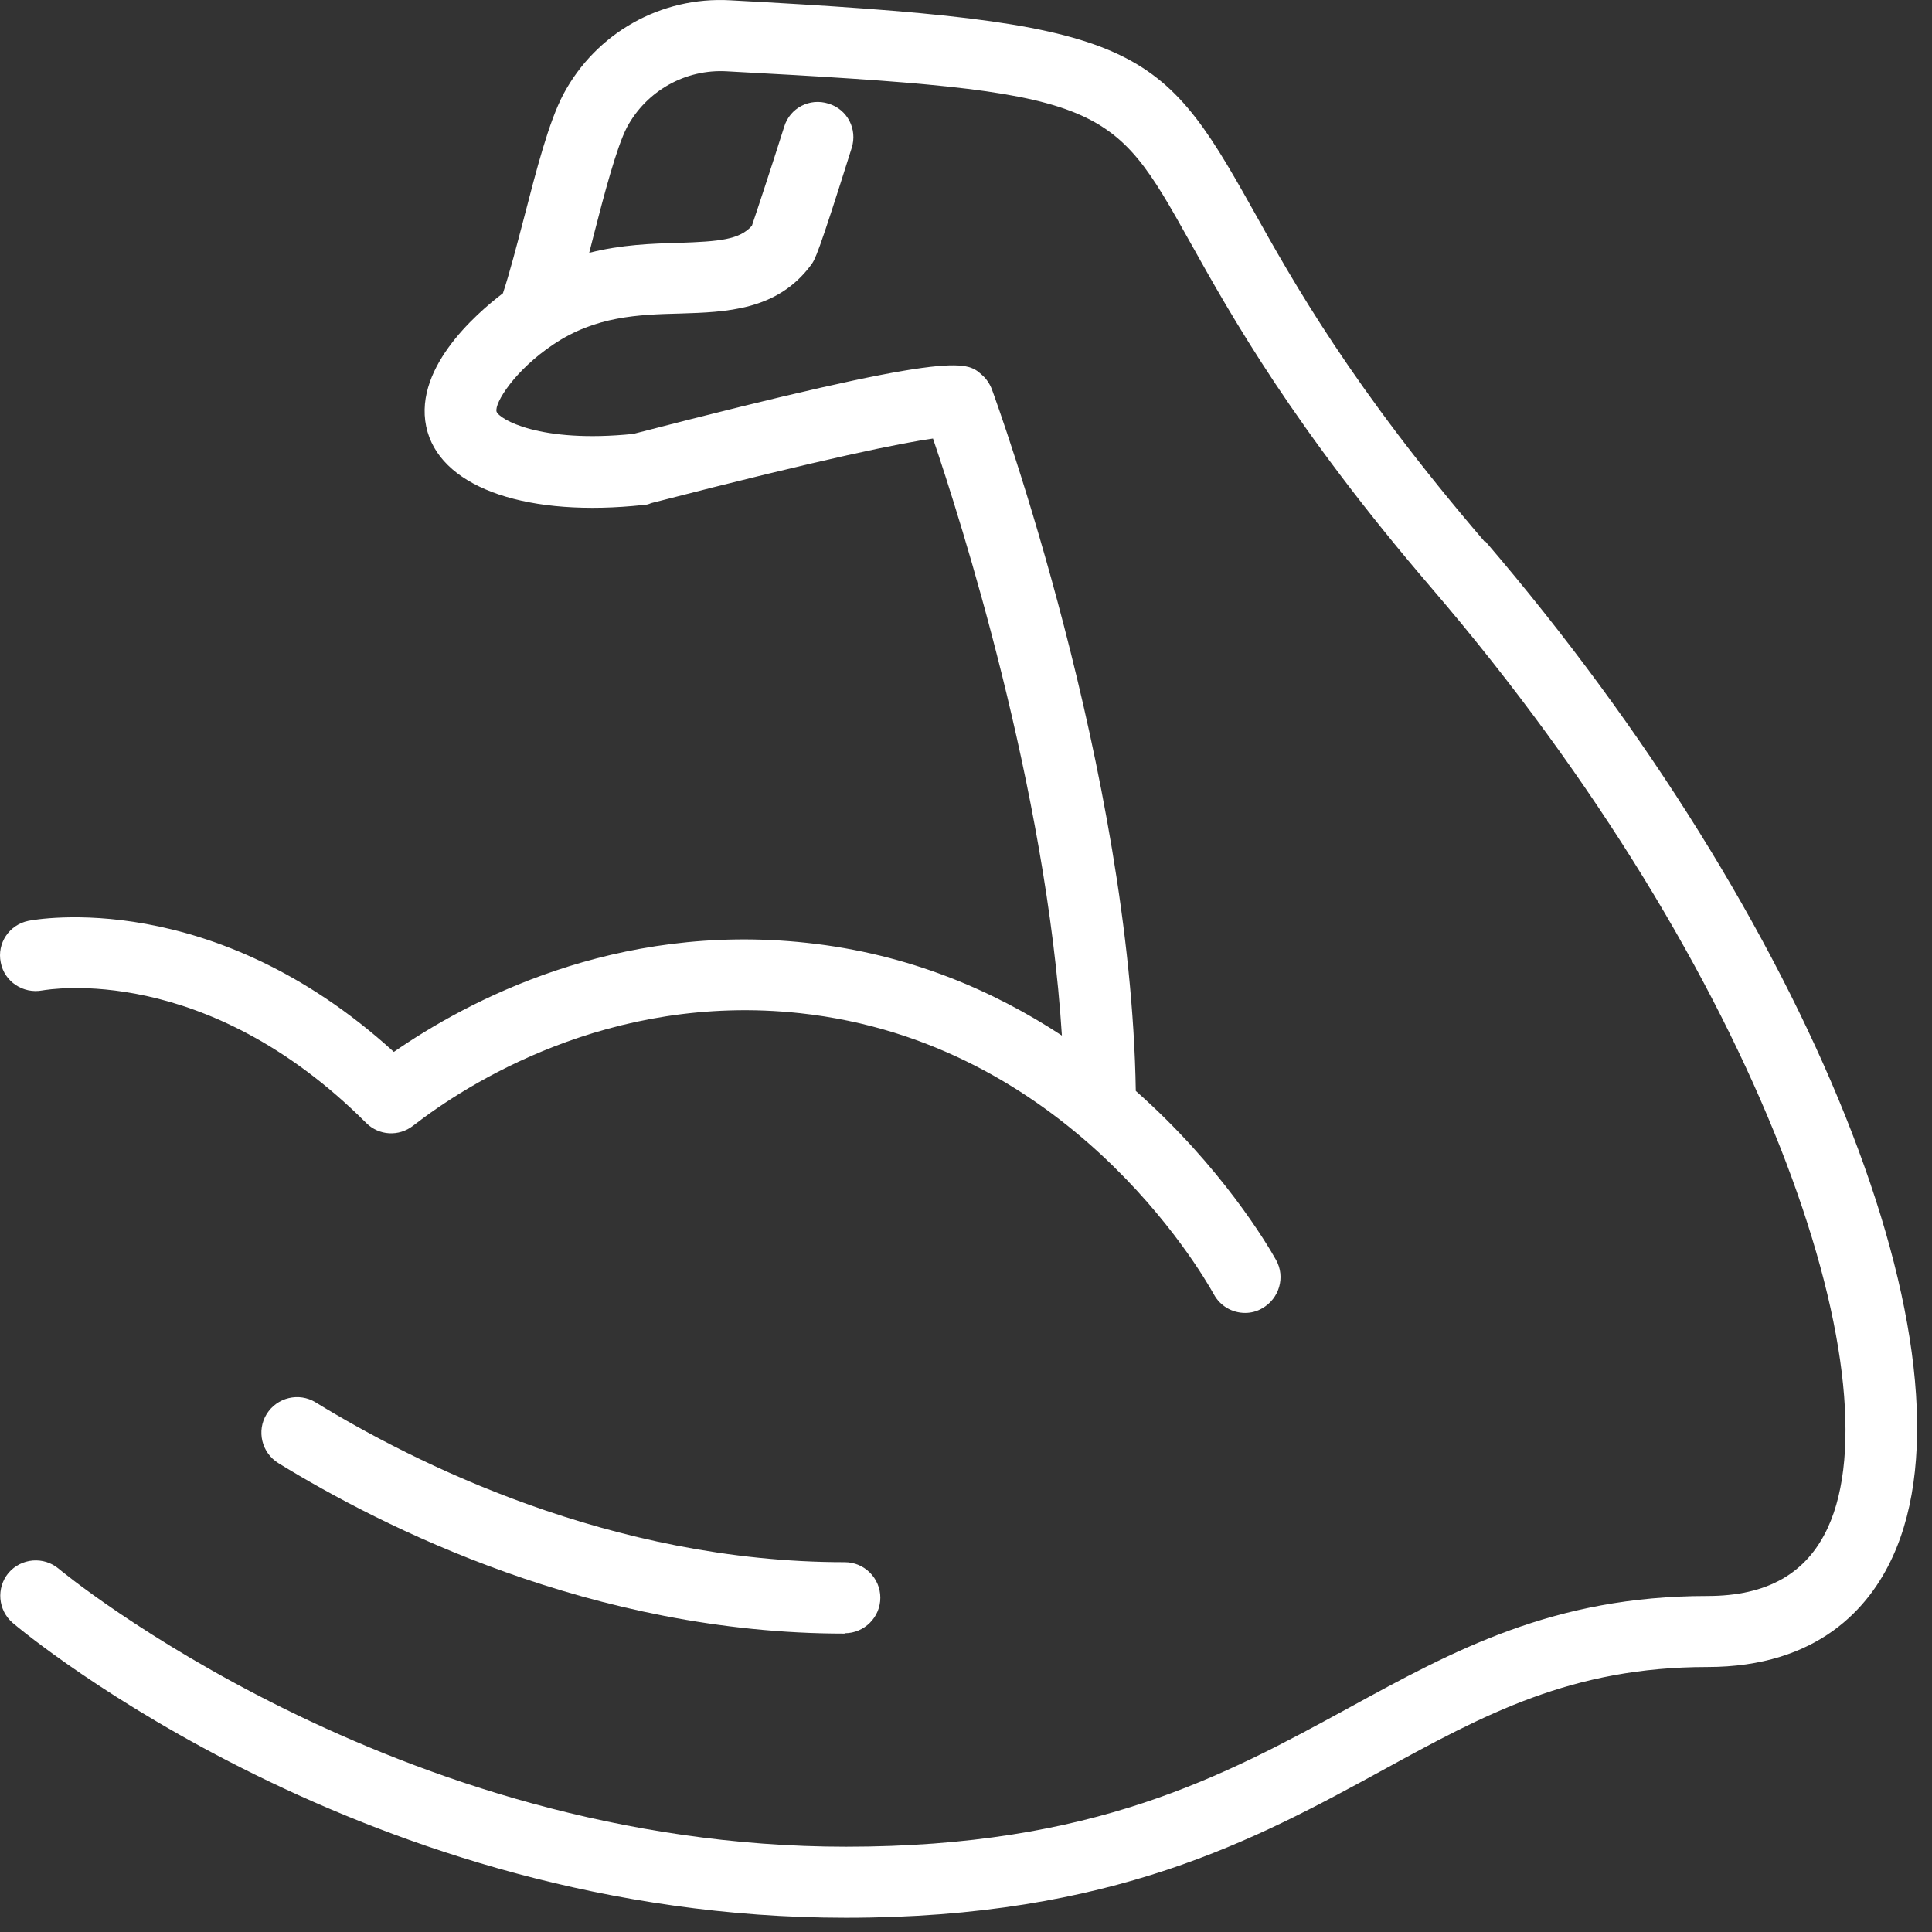 <svg width="85" height="85" viewBox="0 0 85 85" fill="none" xmlns="http://www.w3.org/2000/svg">
<rect x="0" y="0" width="85" height="85" fill="#333333" stroke="none"/>
<path d="M65.314 23.825C59.47 17.012 56.923 12.45 55.064 9.122C50.97 1.809 49.923 0.966 32.126 0.013C29.079 -0.159 26.22 1.45 24.782 4.153C24.142 5.372 23.61 7.434 23.048 9.606C22.735 10.794 22.423 12.012 22.126 12.903C20.938 13.809 18.032 16.325 18.813 19.012C19.548 21.512 23.282 22.762 28.313 22.216C28.423 22.216 28.548 22.184 28.642 22.137C36.454 20.122 39.719 19.481 41.047 19.294C42.251 22.841 46.032 34.669 46.719 45.56C43.719 43.591 40.001 41.966 35.5 41.482C27.047 40.56 20.531 44.06 17.328 46.279C9.344 39.013 1.578 40.45 1.25 40.513C0.407 40.685 -0.14 41.497 0.032 42.341C0.188 43.185 1.016 43.732 1.86 43.575C2.157 43.529 9.032 42.325 16.11 49.404C16.672 49.966 17.547 50.013 18.172 49.529C20.485 47.732 26.766 43.669 35.188 44.575C46.922 45.841 52.782 55.825 53.407 56.95C53.688 57.466 54.22 57.763 54.782 57.763C55.032 57.763 55.298 57.7 55.532 57.56C56.282 57.138 56.563 56.185 56.142 55.435C55.767 54.763 53.735 51.325 49.97 47.997C49.751 33.981 43.892 17.825 43.642 17.138C43.548 16.888 43.392 16.654 43.188 16.482C42.501 15.873 41.985 15.435 27.86 19.091C23.735 19.513 21.954 18.435 21.845 18.107C21.751 17.732 22.642 16.294 24.345 15.154C26.204 13.904 28.095 13.841 29.923 13.794C31.923 13.732 34.188 13.669 35.673 11.669C35.86 11.419 35.97 11.279 37.47 6.513C37.735 5.685 37.282 4.81 36.454 4.56C35.626 4.295 34.751 4.748 34.501 5.576C33.939 7.357 33.282 9.341 33.079 9.935C32.532 10.545 31.673 10.623 29.845 10.685C28.673 10.716 27.329 10.763 25.923 11.123C25.985 10.873 26.048 10.638 26.11 10.388C26.579 8.56 27.126 6.482 27.579 5.607C28.439 3.998 30.157 3.029 31.985 3.138C48.657 4.029 48.86 4.404 52.36 10.654C54.173 13.904 56.923 18.81 62.969 25.857C77.625 42.951 83.438 60.638 80.422 67.201C79.485 69.232 77.751 70.217 75.11 70.217C68.344 70.217 63.969 72.607 59.344 75.138C53.844 78.138 48.141 81.248 37.219 81.248C17.375 81.248 2.719 69.139 2.578 69.014C1.922 68.467 0.937 68.545 0.375 69.201C-0.172 69.858 -0.094 70.842 0.562 71.404C1.187 71.936 16.203 84.374 37.218 84.374C48.952 84.374 55.265 80.92 60.843 77.874C65.296 75.436 69.14 73.342 75.109 73.342C80 73.342 82.25 70.717 83.266 68.499C87.328 59.67 79.625 40.468 65.344 23.811L65.314 23.825Z" fill="white"/>
<path d="M37.168 71.855C38.028 71.855 38.731 71.152 38.731 70.293C38.731 69.433 38.028 68.73 37.168 68.73C26.856 68.73 18.168 64.324 13.887 61.699C13.153 61.246 12.184 61.48 11.731 62.215C11.278 62.949 11.512 63.918 12.247 64.371C16.794 67.168 26.075 71.871 37.153 71.871L37.168 71.855Z" fill="white"/>
</svg>
